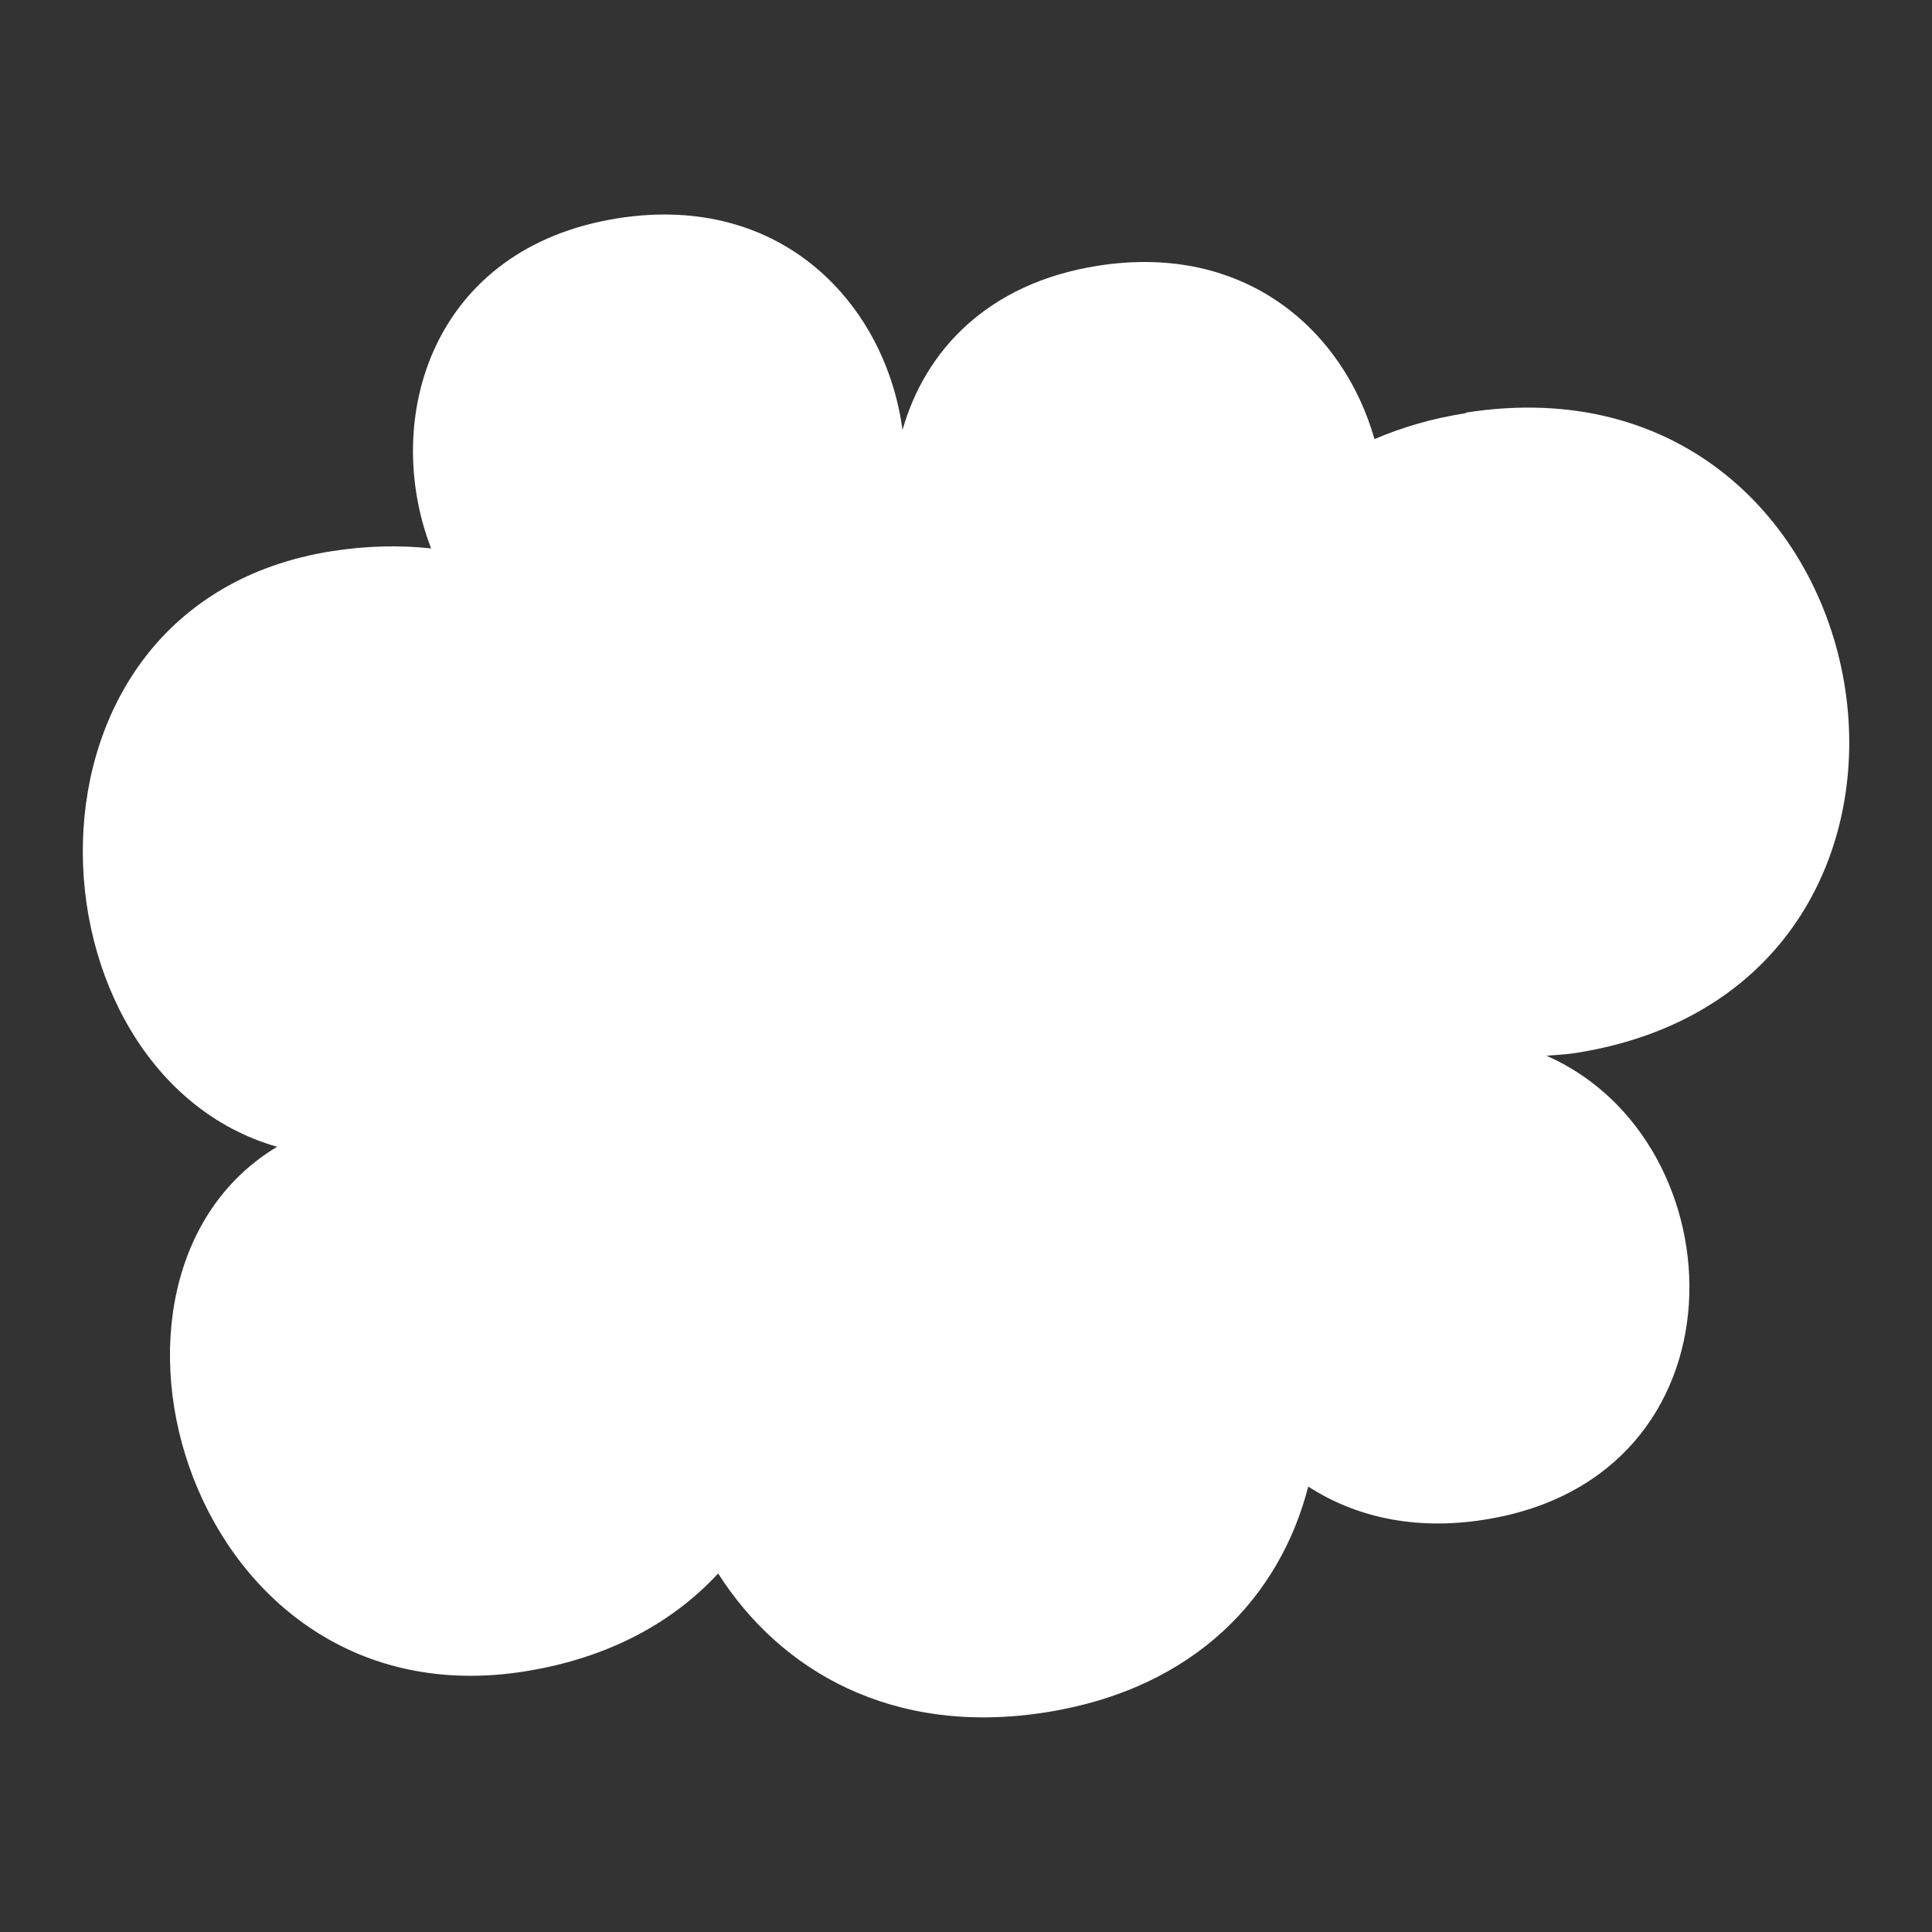 <?xml version="1.0" encoding="UTF-8"?><svg id="svg" xmlns="http://www.w3.org/2000/svg" width="70" height="70" viewBox="0 0 70 70"><rect x="0" y="0" width="70" height="70" fill="#333333" stroke="none"/><path d="M53.11,14.97c-1.23.19-2.33.52-3.31.94-1.11-3.91-4.65-7.13-10.03-6.28-3.99.63-6.26,3.08-7.07,5.95-.6-4.49-4.31-8.62-10.32-7.67-6.71,1.06-8.58,7.23-6.76,11.96-1.12-.12-2.32-.1-3.6.1C-.14,21.89.8,38.91,10.04,41.55c-7.88,4.73-3.2,20.93,8.96,19.01,3.09-.49,5.4-1.8,7.02-3.55,2.25,3.53,6.32,5.91,11.88,5.03,5.44-.86,8.49-4.24,9.5-8.18,1.67,1.08,3.82,1.61,6.39,1.2,9.69-1.53,9.3-13.71,2.24-16.81.36-.03.7-.04,1.07-.1,15.61-2.46,11.62-25.66-3.99-23.2Z" fill="#fff"/></svg>